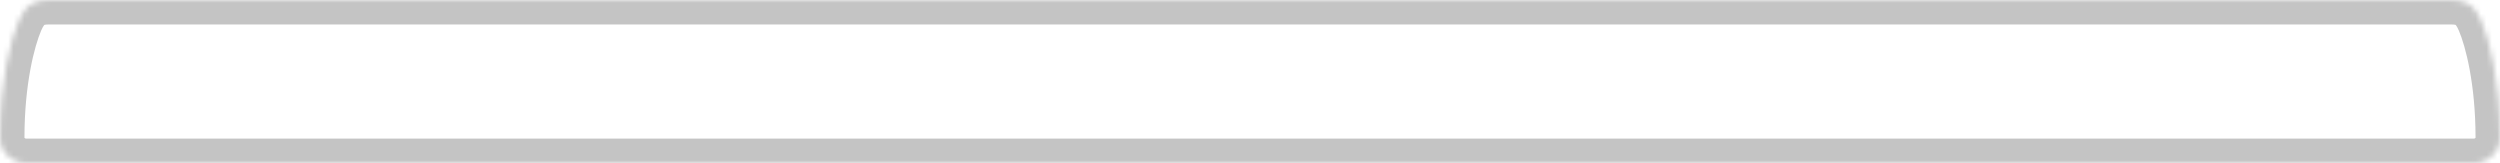 <?xml version="1.0" encoding="UTF-8"?> <svg xmlns="http://www.w3.org/2000/svg" width="460" height="30" viewBox="0 0 460 30" fill="none"><mask id="path-1-inside-1_3953_3197" fill="white"><path d="M450.983 0C453.607 2.39926e-05 455.275 0.839 456.563 3.85C458.072 7.376 459.989 14.913 460.001 25.284C460.004 28.285 457.41 30.001 455.275 30C452.963 29.999 439.895 29.999 424.694 29.999V30H33.328V29.999C18.985 29.999 6.937 29.999 4.726 30C2.591 30.001 -0.003 28.285 0 25.284C0.012 14.913 1.929 7.376 3.438 3.85C4.726 0.839 6.394 2.46852e-05 9.018 0H450.983Z"></path></mask><path d="M450.983 0L450.983 -4.5H450.983V0ZM456.563 3.85L460.701 2.079L460.701 2.079L456.563 3.85ZM460.001 25.284L464.501 25.279L464.501 25.279L460.001 25.284ZM455.275 30L455.273 34.5L455.273 34.5L455.275 30ZM424.694 29.999L424.694 25.499L420.194 25.499V29.999H424.694ZM424.694 30V34.5H429.194V30H424.694ZM33.328 30H28.828V34.5H33.328V30ZM33.328 29.999H37.828V25.499L33.328 25.499L33.328 29.999ZM4.726 30L4.728 34.5L4.728 34.5L4.726 30ZM0 25.284L-4.5 25.279L-4.5 25.279L0 25.284ZM3.438 3.85L-0.7 2.079L-0.7 2.079L3.438 3.85ZM9.018 0L9.018 -4.5L9.018 -4.5L9.018 0ZM450.983 0L450.983 4.5C451.845 4.5 451.937 4.644 451.83 4.574C451.724 4.506 451.988 4.596 452.426 5.62L456.563 3.85L460.701 2.079C459.85 0.092 458.636 -1.742 456.718 -2.983C454.799 -4.224 452.745 -4.5 450.983 -4.5L450.983 0ZM456.563 3.85L452.426 5.62C453.651 8.481 455.49 15.397 455.501 25.289L460.001 25.284L464.501 25.279C464.489 14.429 462.494 6.27 460.701 2.079L456.563 3.85ZM460.001 25.284L455.501 25.289C455.501 25.338 455.496 25.361 455.495 25.366C455.494 25.37 455.495 25.367 455.497 25.361C455.504 25.347 455.503 25.358 455.47 25.387C455.432 25.421 455.374 25.457 455.309 25.482C455.278 25.494 455.256 25.499 455.245 25.501C455.234 25.503 455.244 25.5 455.278 25.5L455.275 30L455.273 34.5C459.328 34.502 464.508 31.3 464.501 25.279L460.001 25.284ZM455.275 30L455.278 25.5C452.964 25.499 439.894 25.499 424.694 25.499L424.694 29.999L424.694 34.499C439.896 34.499 452.963 34.499 455.273 34.5L455.275 30ZM424.694 29.999H420.194V30H424.694H429.194V29.999H424.694ZM424.694 30V25.5H33.328V30V34.5H424.694V30ZM33.328 30H37.828V29.999H33.328H28.828V30H33.328ZM33.328 29.999L33.328 25.499C18.986 25.499 6.936 25.499 4.723 25.5L4.726 30L4.728 34.5C6.937 34.499 18.984 34.499 33.328 34.499L33.328 29.999ZM4.726 30L4.723 25.5C4.757 25.5 4.767 25.503 4.756 25.501C4.745 25.499 4.723 25.494 4.692 25.482C4.627 25.457 4.569 25.421 4.531 25.387C4.498 25.358 4.497 25.347 4.504 25.361C4.506 25.367 4.507 25.37 4.506 25.366C4.505 25.361 4.5 25.338 4.5 25.289L0 25.284L-4.5 25.279C-4.507 31.3 0.673 34.502 4.728 34.5L4.726 30ZM0 25.284L4.5 25.289C4.511 15.397 6.35 8.481 7.575 5.62L3.438 3.85L-0.7 2.079C-2.493 6.27 -4.488 14.429 -4.5 25.279L0 25.284ZM3.438 3.85L7.575 5.62C8.013 4.596 8.277 4.506 8.171 4.574C8.064 4.644 8.156 4.5 9.018 4.5L9.018 0L9.018 -4.5C7.256 -4.5 5.202 -4.224 3.283 -2.983C1.365 -1.742 0.151 0.092 -0.7 2.079L3.438 3.85ZM9.018 0V4.5H450.983V0V-4.5H9.018V0Z" fill="#C4C4C4" mask="url(#path-1-inside-1_3953_3197)"></path></svg> 